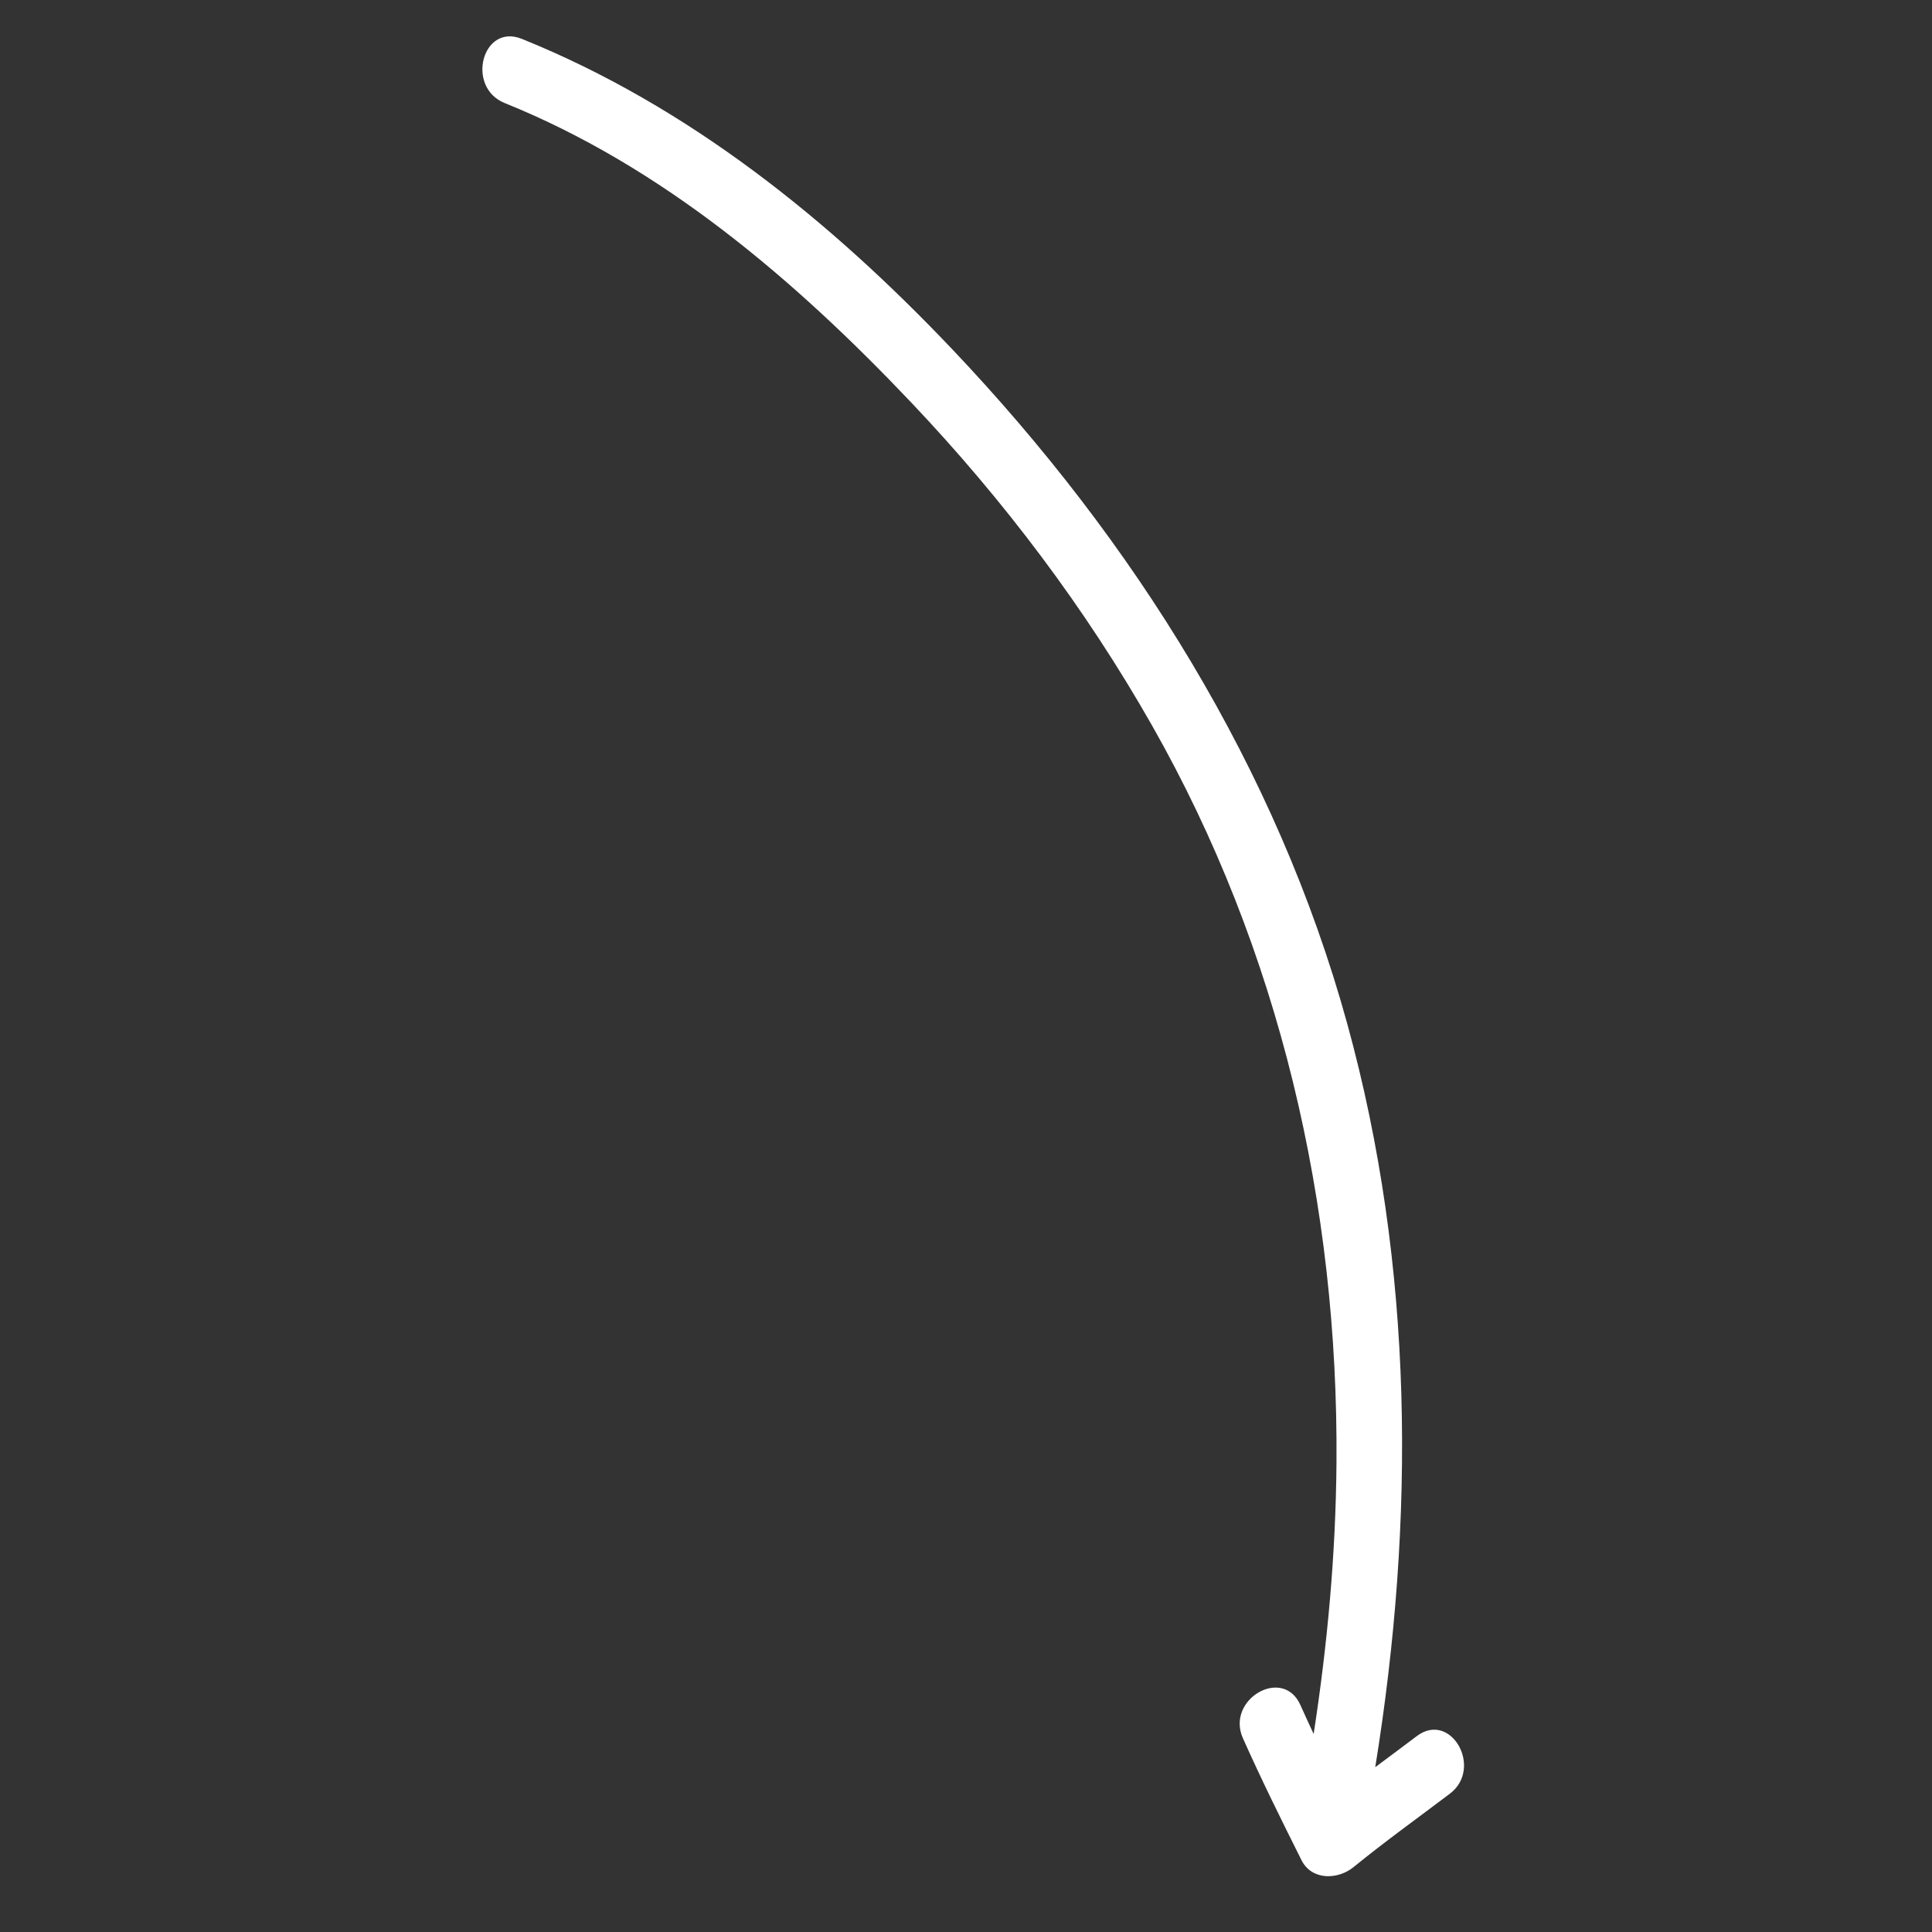 <svg width="87" height="87" viewBox="0 0 87 87" fill="none" xmlns="http://www.w3.org/2000/svg">
<rect x="0" y="0" width="87" height="87" fill="#333333" stroke="none"/>
<g clip-path="url(#clip0_178_1028)">
<path d="M60.952 84.077C62.365 82.926 63.838 81.87 65.29 80.771C66.808 79.623 65.331 77.019 63.795 78.182C63.175 78.651 62.551 79.114 61.929 79.578C63.73 68.439 63.68 57.039 60.667 46.097C57.502 34.598 51.052 24.342 42.888 15.735C37.363 9.912 30.997 4.777 23.5 1.751C21.715 1.031 20.962 3.928 22.726 4.64C29.842 7.511 35.8 12.608 41.026 18.117C45.204 22.521 48.873 27.382 51.873 32.662C57.633 42.796 60.273 54.269 60.183 65.885C60.151 69.972 59.778 74.046 59.155 78.083C58.953 77.65 58.753 77.216 58.558 76.779C57.772 75.017 55.19 76.529 55.969 78.273C56.797 80.13 57.697 81.944 58.606 83.762C59.071 84.692 60.252 84.649 60.952 84.077Z" fill="white"/>
</g>
<defs>
<clipPath id="clip0_178_1028">
<rect width="70.583" height="70.583" fill="white" transform="translate(86.443 18.604) rotate(105)"/>
</clipPath>
</defs>
</svg>
